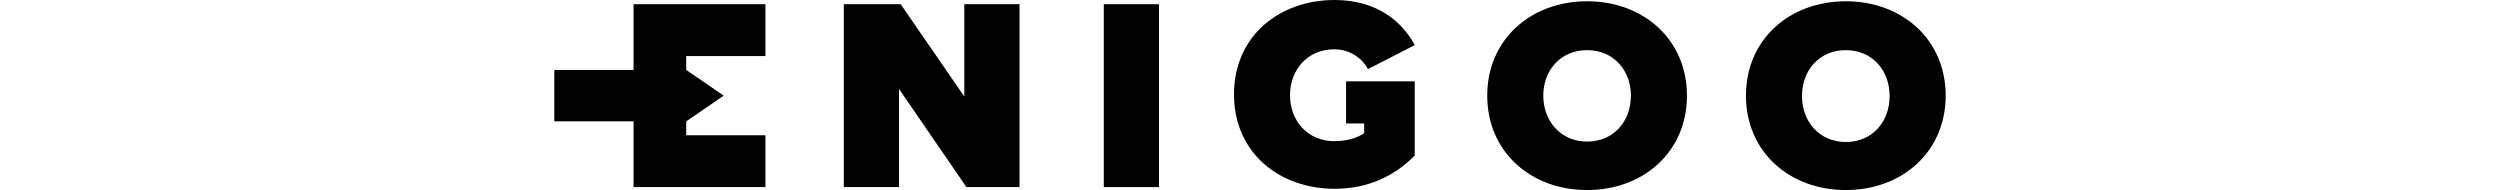 <svg xmlns:dc="http://purl.org/dc/elements/1.1/" xmlns:cc="http://creativecommons.org/ns#" xmlns:rdf="http://www.w3.org/1999/02/22-rdf-syntax-ns#" xmlns:svg="http://www.w3.org/2000/svg" xmlns="http://www.w3.org/2000/svg" xmlns:sodipodi="http://sodipodi.sourceforge.net/DTD/sodipodi-0.dtd" xmlns:inkscape="http://www.inkscape.org/namespaces/inkscape" version="1.1" id="Vrstva_1" x="0px" y="0px" width="330.2" height="25.1" viewBox="0 0 330.2 45.1" xml:space="preserve" sodipodi:docname="enigoo-logo.svg" inkscape:version="0.92.3 (2405546, 2018-03-11)"><defs id="defs21"/><sodipodi:namedview pagecolor="#ffffff" bordercolor="#666666" borderopacity="1" objecttolerance="10" gridtolerance="10" guidetolerance="10" inkscape:pageopacity="0" inkscape:pageshadow="2" inkscape:window-width="1920" inkscape:window-height="1005" id="namedview19" showgrid="false" inkscape:zoom="0.93964856" inkscape:cx="165.05001" inkscape:cy="22.4" inkscape:window-x="-9" inkscape:window-y="-9" inkscape:window-maximized="1" inkscape:current-layer="Vrstva_1"/>

    <polygon class="st1" points="100,74.7 100,31.3 113.5,31.3 128.6,53.2 128.6,31.3 141.7,31.3 141.7,74.7 129.1,74.7 113.1,51.4 113.1,74.7 " id="polygon6"  transform="translate(-31.3,-30.3)"/>
    <rect x="130.4" y="1" class="st1" width="13.1" height="43.4" id="rect8"/>
    <path class="st1" d="m 245.1,0.3 c 13.4,0 23.7,9.1 23.7,22.4 0,13.3 -10.3,22.4 -23.7,22.4 -13.4,0 -23.7,-9.1 -23.7,-22.4 0,-13.3 10.3,-22.4 23.7,-22.4 m 0,11.6 c -6.3,0 -10.4,4.8 -10.4,10.8 0,6 4.1,10.9 10.4,10.9 6.3,0 10.4,-4.8 10.4,-10.9 0,-6 -4.1,-10.8 -10.4,-10.8" id="path10" inkscape:connector-curvature="0"/>
    <path class="st1" d="m 306.5,0.3 c 13.4,0 23.7,9.1 23.7,22.4 0,13.3 -10.3,22.4 -23.7,22.4 -13.4,0 -23.7,-9.1 -23.7,-22.4 0,-13.3 10.3,-22.4 23.7,-22.4 m 0,11.6 c -6.3,0 -10.4,4.8 -10.4,10.9 0,6 4.1,10.9 10.4,10.9 6.3,0 10.4,-4.8 10.4,-10.9 0,-6.1 -4.1,-10.9 -10.4,-10.9" id="path12" inkscape:connector-curvature="0"/>
    <polygon class="st1" points="62.6,31.3 50.1,31.3 50.1,31.3 50.1,46.9 31.3,46.9 31.3,59.1 50.1,59.1 50.1,74.7 50.1,74.7 62.6,74.7 81.4,74.7 81.4,62.4 62.6,62.4 62.6,59.1 71.5,53 62.6,46.9 62.6,43.6 81.4,43.6 81.4,31.3 " id="polygon14" transform="translate(-31.3,-30.3)"/>
    <path class="st1" d="m 204.1,19.3 h -16.2 v 10 h 4.3 v 0.4 1.9 c -1.7,1.2 -4.3,1.9 -7.1,1.9 -6.3,0 -10.5,-4.8 -10.5,-10.9 0,-6.1 4.2,-10.9 10.5,-10.9 3.7,0 6.6,2.1 8,4.7 l 11.1,-5.7 c -3,-5.6 -9,-10.7 -19,-10.7 -13.1,0 -23.9,8.5 -23.9,22.4 0,13.8 10.7,22.4 23.9,22.4 8,0 14.3,-3.1 19,-7.9 V 19.3 Z" id="path16" inkscape:connector-curvature="0" />
</svg>